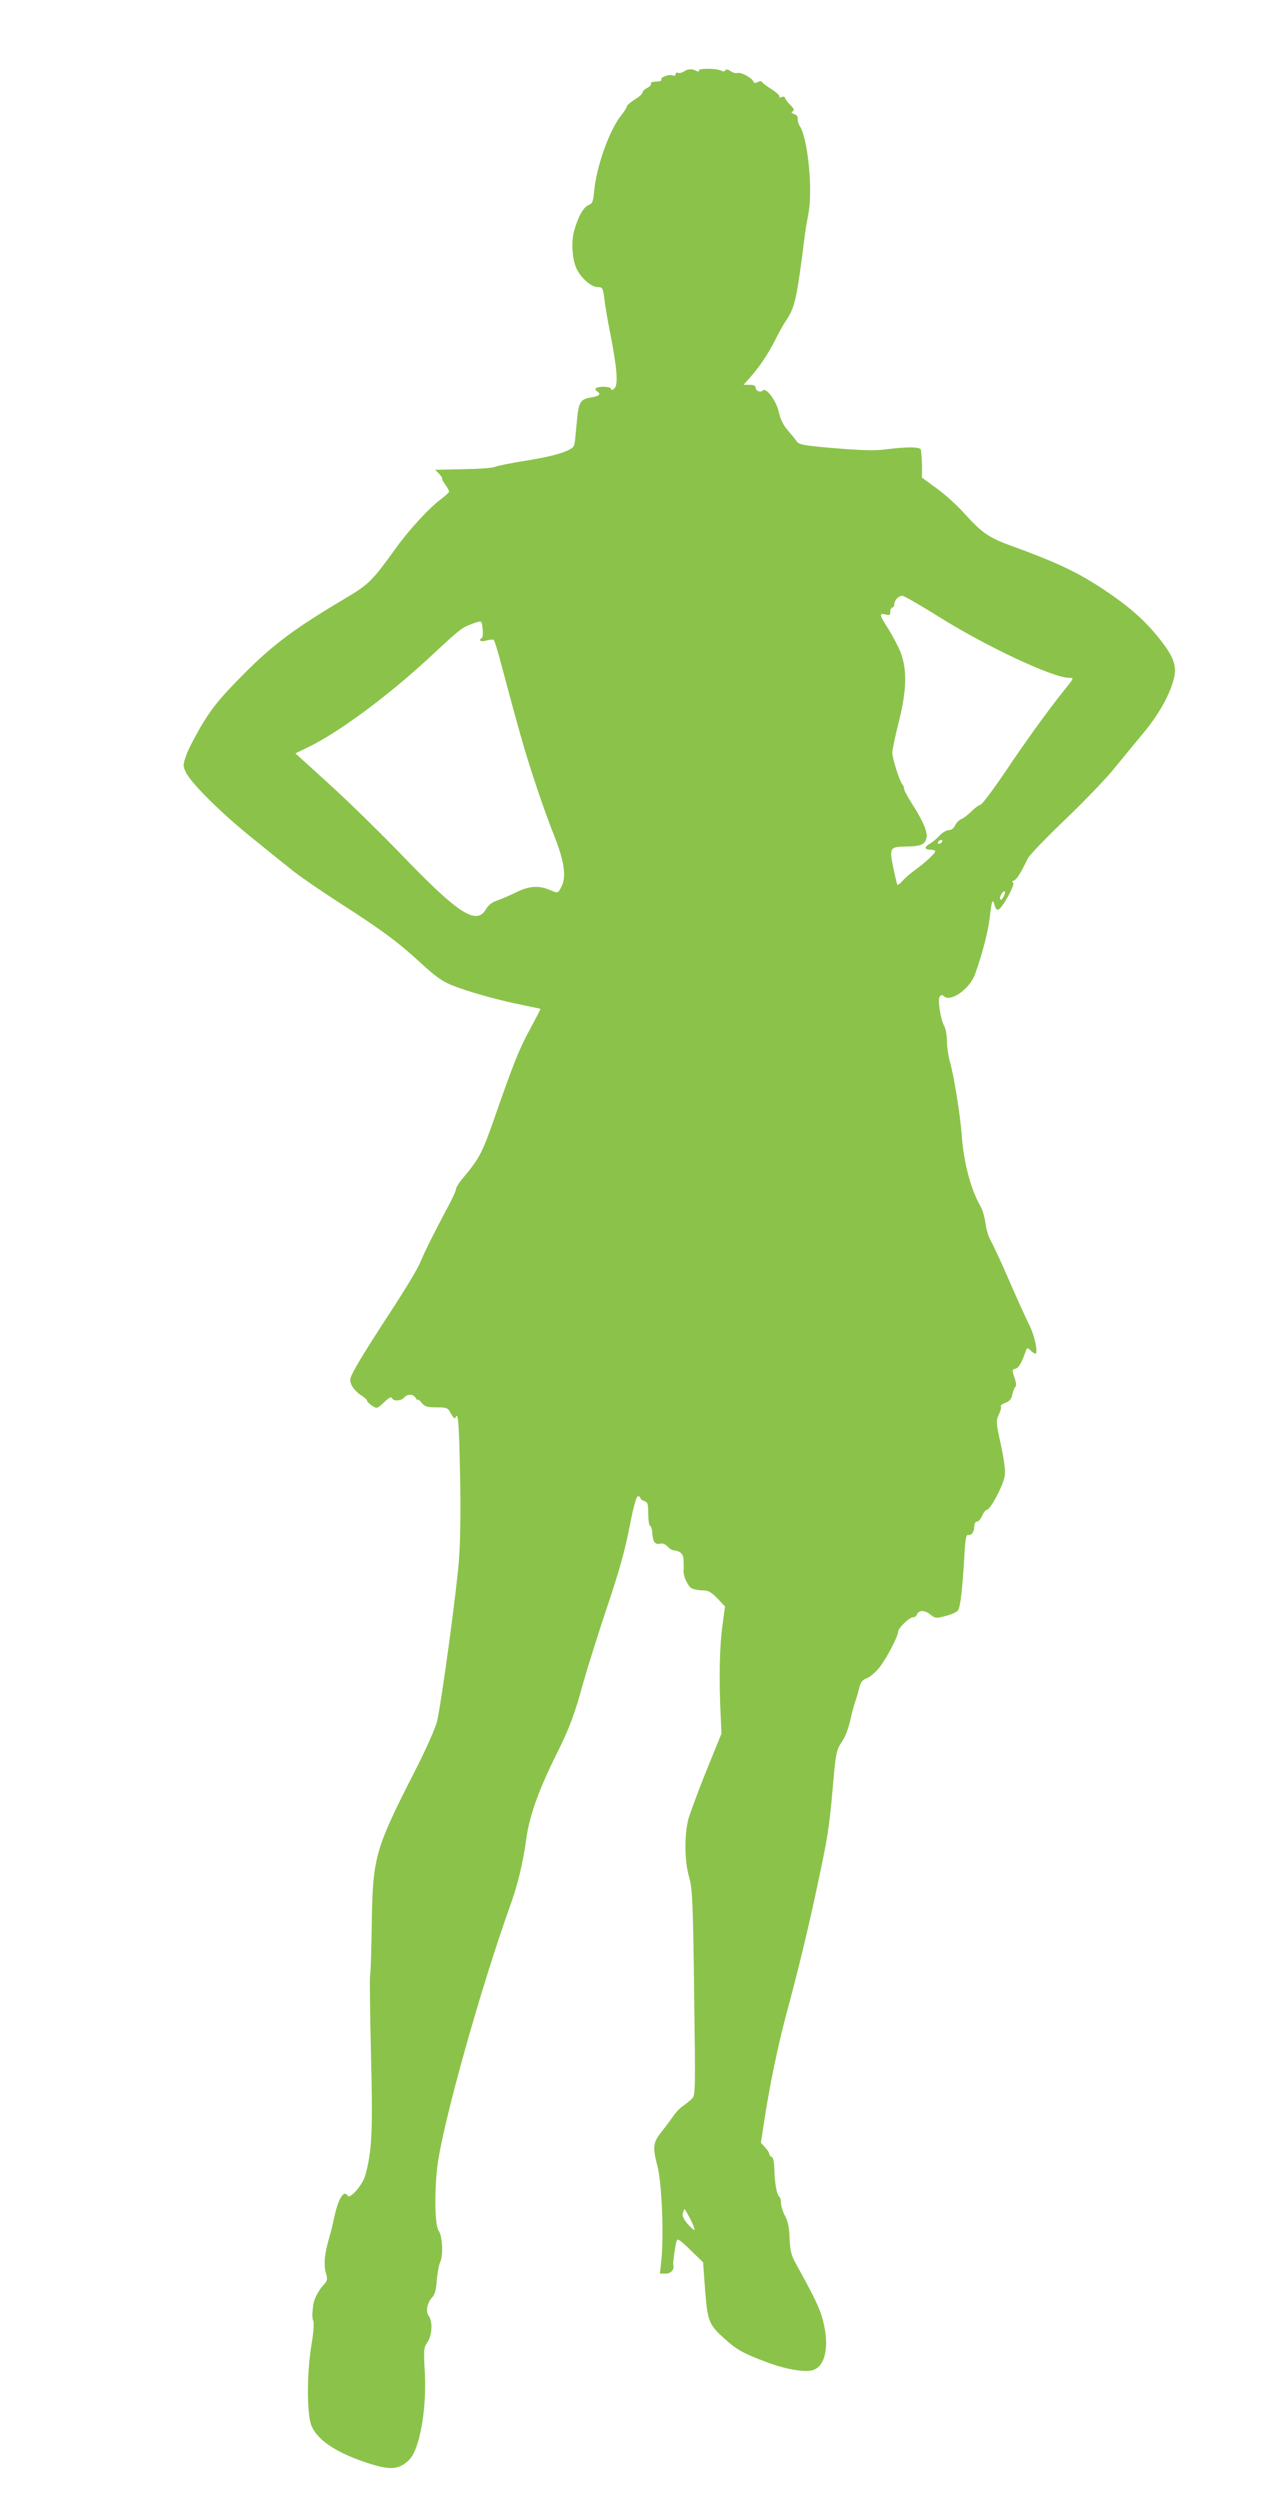 <?xml version="1.0" standalone="no"?>
<!DOCTYPE svg PUBLIC "-//W3C//DTD SVG 20010904//EN"
 "http://www.w3.org/TR/2001/REC-SVG-20010904/DTD/svg10.dtd">
<svg version="1.0" xmlns="http://www.w3.org/2000/svg"
 width="653pt" height="1280pt" viewBox="0 0 653 1280"
 preserveAspectRatio="xMidYMid meet">
<g transform="translate(0,1280) scale(0.1,-0.1)"
fill="#8bc34a" stroke="none">
<path d="M3503 12434 c-10 -6 -23 -10 -30 -7 -7 3 -13 0 -13 -7 0 -7 -7 -10
-15 -6 -18 7 -61 -8 -58 -20 3 -9 -3 -10 -40 -13 -10 0 -16 -5 -13 -9 3 -5 -6
-15 -19 -22 -14 -7 -25 -18 -25 -25 0 -6 -18 -22 -40 -35 -22 -14 -40 -30 -40
-35 0 -6 -13 -26 -28 -45 -60 -74 -127 -260 -139 -388 -5 -54 -9 -65 -29 -72
-26 -10 -54 -61 -74 -133 -16 -58 -9 -151 15 -197 24 -47 75 -90 106 -90 25 0
27 -4 34 -57 3 -32 17 -114 31 -183 35 -179 41 -262 20 -279 -10 -9 -16 -10
-16 -2 0 6 -17 11 -40 11 -38 0 -52 -12 -30 -25 20 -12 9 -23 -29 -29 -60 -9
-68 -24 -77 -128 -5 -51 -9 -96 -10 -100 -1 -5 -2 -12 -3 -16 -4 -26 -90 -55
-233 -78 -84 -13 -162 -29 -173 -34 -11 -6 -84 -11 -163 -12 l-143 -3 21 -22
c11 -13 18 -23 15 -23 -4 0 3 -13 14 -29 12 -16 21 -33 21 -38 0 -4 -19 -21
-41 -38 -62 -46 -167 -160 -238 -260 -113 -157 -132 -176 -247 -245 -265 -157
-372 -237 -524 -389 -117 -118 -157 -166 -209 -250 -35 -58 -73 -130 -85 -162
-20 -55 -20 -59 -4 -93 27 -56 180 -208 338 -335 79 -64 173 -140 210 -169 36
-29 144 -103 240 -165 215 -138 299 -200 417 -309 68 -63 108 -92 155 -111 81
-33 227 -74 353 -100 55 -11 101 -21 103 -22 1 -1 -23 -47 -53 -103 -57 -104
-84 -173 -186 -465 -58 -166 -75 -199 -153 -292 -22 -25 -40 -54 -41 -63 0
-10 -22 -56 -47 -102 -59 -110 -110 -211 -139 -280 -13 -30 -78 -138 -145
-240 -67 -102 -143 -222 -169 -267 -44 -77 -47 -85 -35 -113 7 -16 28 -39 46
-51 19 -11 34 -25 34 -30 0 -5 11 -16 25 -25 25 -17 27 -16 62 17 23 22 37 30
40 22 6 -18 48 -16 63 2 17 20 47 19 59 -2 6 -10 11 -14 11 -9 0 4 9 -2 19
-15 16 -20 28 -24 76 -24 55 0 59 -2 75 -33 11 -20 20 -28 23 -20 13 36 18
-23 23 -283 4 -174 2 -344 -5 -439 -10 -145 -86 -709 -112 -830 -7 -32 -54
-139 -113 -255 -206 -403 -217 -442 -222 -785 -2 -140 -6 -261 -9 -268 -2 -6
0 -187 5 -400 10 -395 5 -498 -30 -621 -14 -48 -78 -121 -89 -102 -21 33 -50
-17 -71 -119 -5 -25 -16 -70 -25 -100 -23 -78 -28 -133 -16 -177 10 -33 8 -40
-14 -63 -23 -25 -47 -71 -51 -100 -6 -52 -6 -67 1 -83 4 -10 0 -65 -10 -122
-24 -145 -24 -356 0 -413 32 -78 135 -144 308 -198 99 -30 140 -26 190 20 55
51 92 253 83 444 -7 123 -6 134 13 161 24 34 28 106 7 134 -17 22 -9 66 16 94
15 15 22 41 25 90 3 37 11 79 18 93 16 34 11 133 -9 161 -19 28 -22 195 -6
329 27 216 217 896 368 1320 44 120 70 231 87 353 15 117 65 257 158 442 64
129 90 198 137 370 22 77 76 248 120 380 59 174 90 284 113 402 21 108 36 163
44 163 7 0 13 -4 13 -9 0 -5 9 -13 20 -16 17 -5 20 -15 20 -65 0 -32 4 -60 10
-62 5 -1 10 -19 11 -38 3 -44 14 -59 40 -53 12 3 26 -2 37 -13 9 -11 22 -19
27 -20 41 -5 55 -18 56 -53 1 -20 1 -42 0 -49 -4 -26 21 -82 41 -93 11 -6 37
-11 57 -11 29 0 43 -8 75 -41 l39 -41 -14 -106 c-14 -102 -17 -274 -8 -455 l4
-90 -77 -190 c-42 -104 -84 -217 -93 -250 -21 -83 -19 -213 4 -294 17 -60 20
-116 26 -592 7 -520 7 -527 -13 -545 -11 -11 -32 -27 -46 -37 -15 -10 -38 -35
-51 -55 -14 -20 -41 -56 -60 -80 -40 -50 -43 -77 -19 -167 23 -84 34 -343 22
-477 l-8 -78 29 0 c28 0 46 22 39 46 -2 10 10 99 18 124 3 12 22 -2 69 -48
l66 -64 10 -141 c13 -162 19 -178 102 -252 57 -52 93 -73 205 -115 92 -36 190
-55 237 -46 71 14 95 119 60 256 -15 59 -41 115 -135 284 -28 50 -33 70 -36
135 -1 54 -8 87 -23 116 -12 21 -21 52 -21 67 0 15 -4 29 -9 32 -12 8 -24 71
-25 140 -1 37 -6 61 -14 64 -7 2 -12 9 -12 15 0 6 -10 21 -22 34 l-21 23 18
117 c25 168 71 388 110 533 58 214 113 439 159 656 56 262 62 300 81 511 16
184 17 191 51 243 13 19 30 64 38 100 8 36 19 79 25 95 6 17 16 49 21 72 8 32
17 43 39 51 15 5 44 30 64 54 35 43 97 161 97 185 0 18 57 73 75 73 9 0 18 6
21 14 9 24 39 24 68 1 26 -21 30 -21 79 -8 29 7 57 20 63 28 13 17 23 108 33
280 5 87 9 109 20 107 17 -4 31 16 31 46 0 12 6 22 14 22 7 0 19 13 26 30 7
16 18 30 24 30 18 0 86 129 92 175 4 25 -4 86 -20 159 -25 112 -25 122 -11
153 9 18 14 37 11 42 -3 5 7 14 23 19 21 8 31 19 36 44 4 18 12 36 16 39 5 3
3 23 -5 46 -14 39 -13 41 5 46 17 5 30 27 53 91 6 17 8 18 24 2 10 -9 21 -16
24 -16 17 0 -3 93 -31 148 -17 34 -63 135 -102 225 -38 89 -81 180 -93 202
-13 22 -26 64 -29 94 -4 29 -15 68 -25 85 -49 84 -86 222 -96 361 -8 108 -42
318 -62 383 -7 26 -14 71 -14 100 0 29 -6 63 -12 75 -21 36 -37 140 -25 155 7
9 13 10 21 2 33 -33 133 37 160 113 39 110 67 219 75 290 10 87 15 101 25 62
4 -15 12 -25 19 -22 20 6 88 130 76 138 -7 4 -5 8 5 12 14 6 32 34 70 112 8
17 94 106 191 199 97 93 210 210 250 260 41 50 108 132 149 181 78 93 136 195
157 277 17 61 3 108 -55 185 -71 94 -144 163 -251 239 -158 111 -266 165 -513
255 -126 45 -161 69 -250 167 -38 43 -103 102 -145 132 l-75 55 0 68 c-1 37
-4 72 -7 77 -8 13 -78 12 -175 0 -55 -8 -123 -6 -260 5 -165 14 -187 18 -200
36 -8 12 -30 38 -47 58 -21 24 -37 57 -44 90 -12 58 -65 129 -82 112 -12 -12
-37 -3 -37 15 0 9 -11 14 -31 14 l-31 0 34 38 c47 53 90 116 128 191 18 36 43
81 56 100 46 71 54 107 94 421 4 36 14 92 20 125 24 117 -2 386 -44 450 -7 11
-12 28 -10 37 1 10 -6 20 -18 24 -15 4 -17 8 -8 14 10 6 6 15 -14 34 -14 15
-26 31 -26 36 0 5 -8 7 -17 3 -10 -3 -15 -3 -11 2 4 4 -14 21 -40 38 -26 16
-48 33 -50 38 -2 5 -12 4 -22 -1 -13 -7 -19 -6 -23 5 -8 18 -65 48 -82 41 -7
-2 -22 2 -33 10 -14 9 -23 11 -27 4 -4 -6 -12 -7 -18 -3 -20 13 -117 15 -117
3 0 -6 -5 -8 -12 -4 -20 13 -47 12 -65 -2z m1303 -2790 c245 -154 587 -314
669 -314 26 0 26 -1 -22 -60 -90 -113 -192 -254 -305 -422 -62 -92 -119 -167
-126 -168 -7 0 -28 -15 -47 -34 -19 -19 -43 -37 -53 -40 -10 -4 -24 -18 -30
-31 -7 -16 -20 -25 -33 -25 -12 0 -34 -13 -48 -29 -14 -15 -36 -33 -48 -40
-30 -16 -29 -31 2 -31 14 0 25 -4 25 -8 0 -11 -56 -62 -105 -97 -22 -16 -50
-40 -62 -54 -12 -14 -24 -23 -27 -21 -2 3 -12 43 -21 88 -21 101 -17 107 63
108 79 1 99 10 107 44 7 31 -17 86 -80 185 -19 30 -35 60 -35 68 0 7 -4 17 -9
22 -14 16 -51 133 -51 161 0 14 14 83 32 153 45 177 45 288 2 381 -17 36 -45
87 -63 114 -38 60 -38 68 -6 60 21 -5 25 -3 25 15 0 12 5 21 10 21 6 0 10 7
10 15 0 21 21 44 41 45 9 0 92 -48 185 -106z m-2334 -65 c2 -22 0 -43 -4 -45
-21 -13 -5 -22 24 -13 17 5 34 6 37 3 3 -3 18 -49 32 -102 96 -360 126 -466
175 -614 30 -93 75 -219 100 -280 53 -133 66 -216 40 -266 -19 -37 -16 -36
-63 -17 -54 23 -106 19 -171 -14 -31 -15 -74 -34 -95 -41 -26 -8 -46 -23 -59
-46 -49 -83 -143 -21 -444 293 -100 103 -260 260 -356 347 l-175 159 66 32
c162 79 415 267 639 476 142 132 148 136 202 156 49 17 47 18 52 -28z m2353
-1089 c-3 -5 -11 -10 -16 -10 -6 0 -7 5 -4 10 3 6 11 10 16 10 6 0 7 -4 4 -10z
m314 -282 c-8 -14 -14 -18 -17 -10 -4 13 17 46 25 38 3 -2 -1 -15 -8 -28z
m-1603 -6769 c14 -28 23 -53 21 -55 -2 -3 -18 11 -35 30 -20 24 -29 42 -25 55
3 12 7 21 9 21 2 0 15 -23 30 -51z"/>
</g>
</svg>
